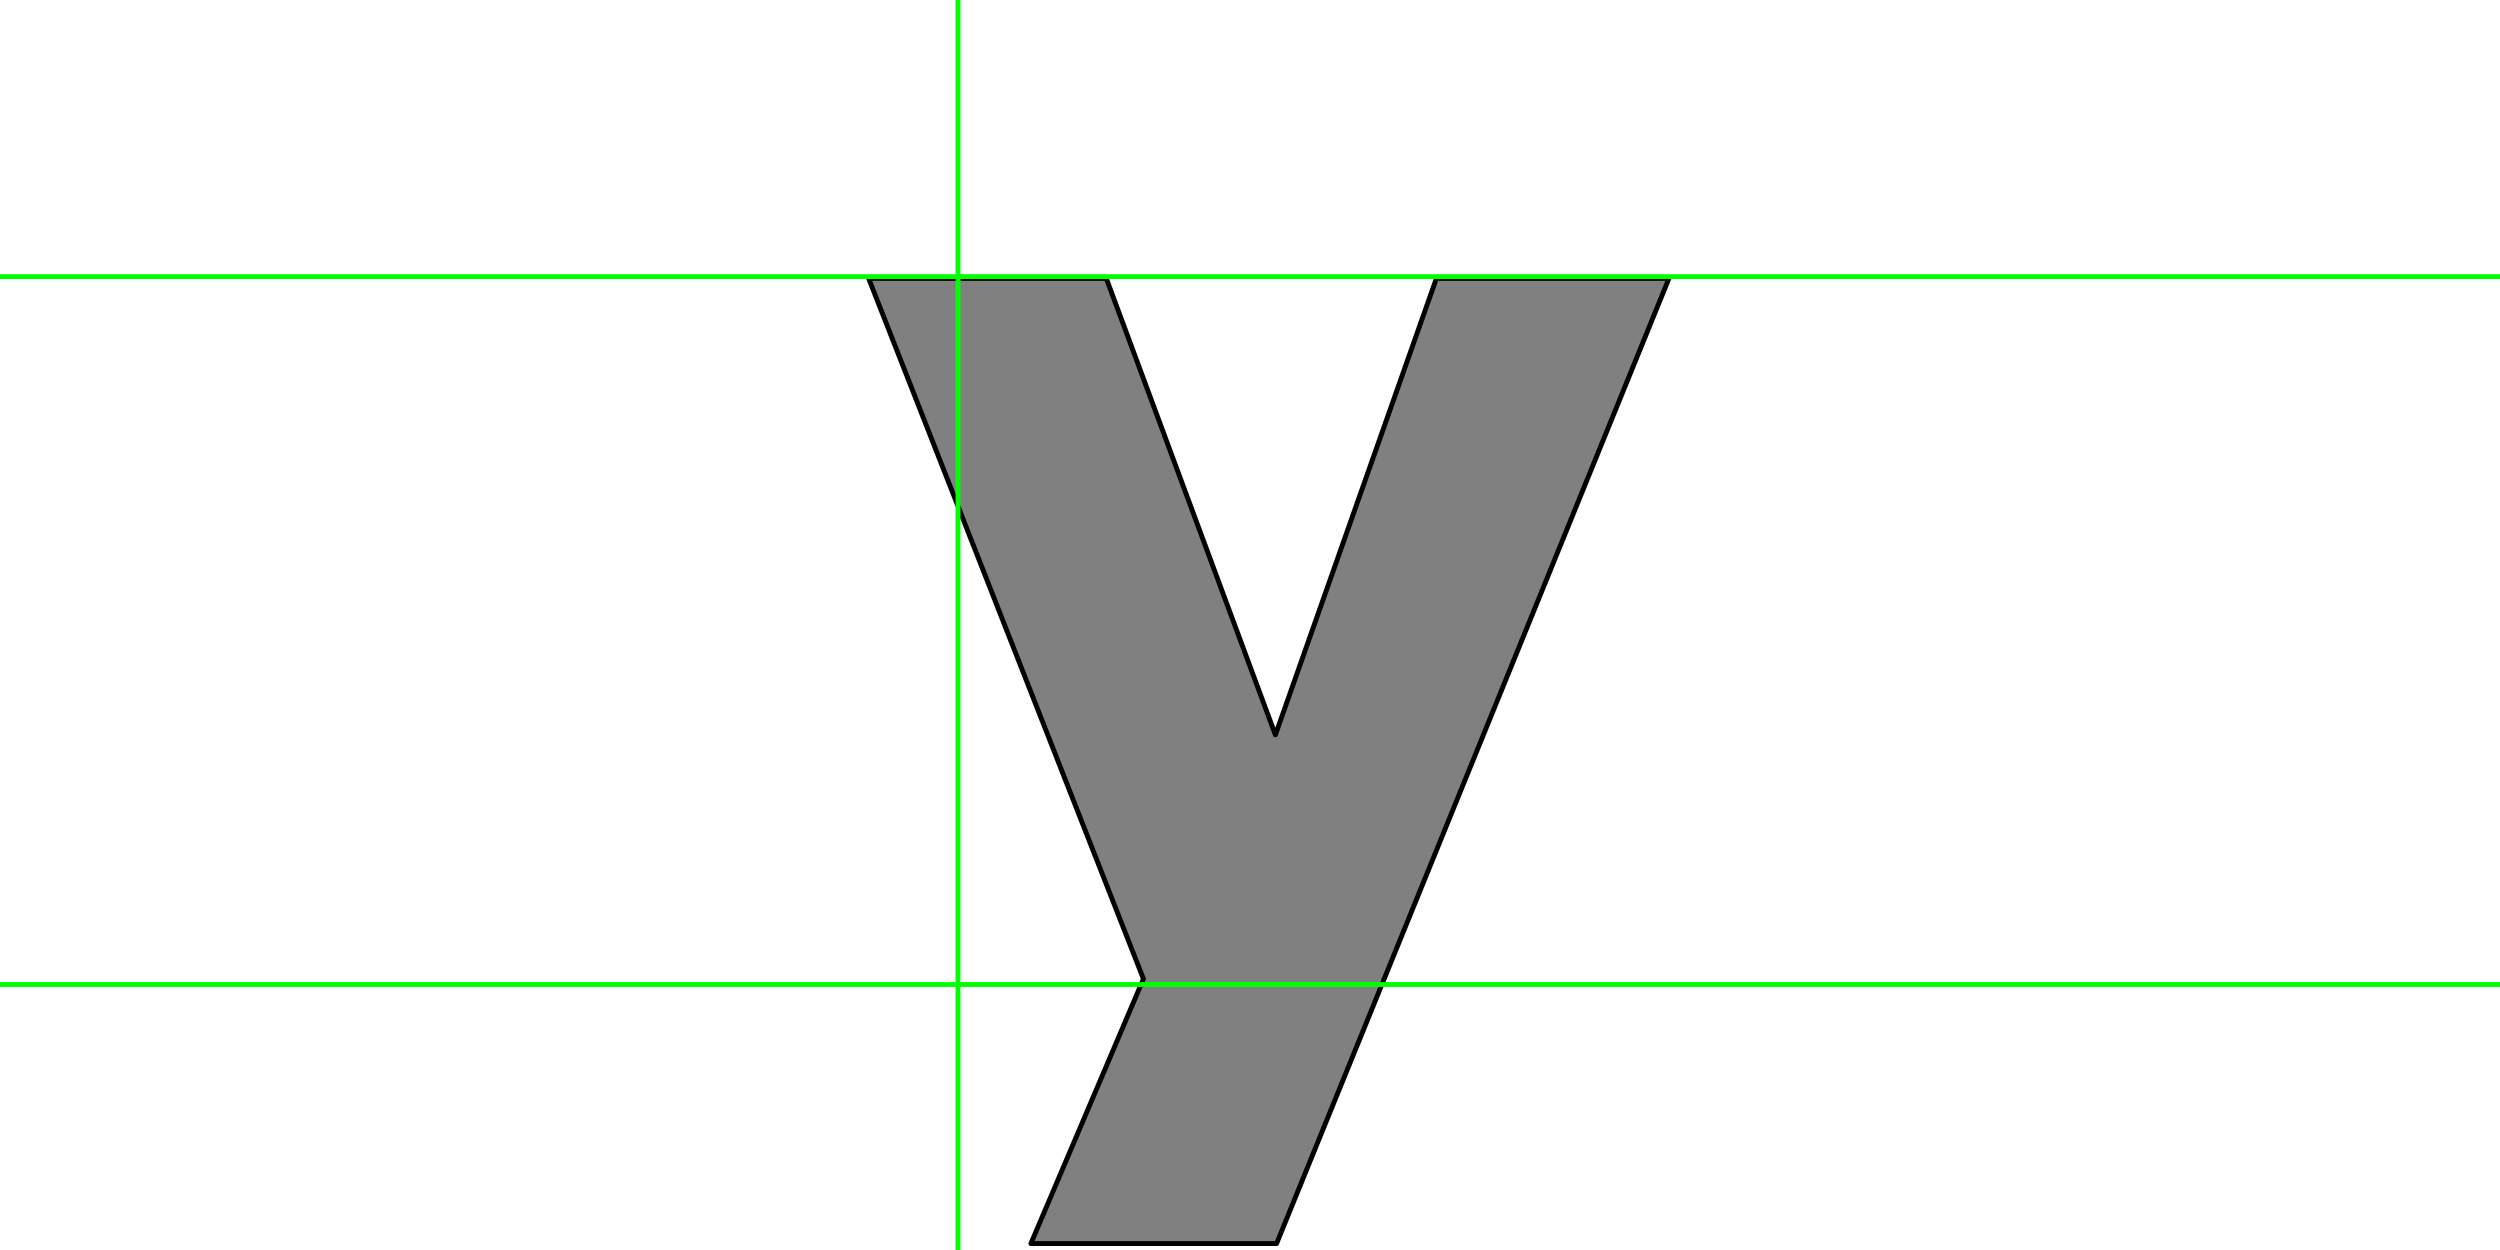 <?xml version="1.0" encoding="UTF-8" standalone="no"?>
<svg xmlns:xlink="http://www.w3.org/1999/xlink" height="512.0px" width="1024.0px" xmlns="http://www.w3.org/2000/svg">
  <g transform="matrix(1.0, 0.0, 0.0, 1.0, 0.0, 0.0)">
    <path d="M522.4 301.0 L453.15 114.05 355.8 114.05 468.35 400.95 422.25 509.35 522.9 509.35 683.6 114.05 588.35 114.05 522.4 301.0" fill="#808080" fill-rule="evenodd" stroke="none"/>
    <path d="M522.4 301.0 L588.35 114.05 683.6 114.05 522.9 509.35 422.25 509.35 468.35 400.95 355.8 114.05 453.15 114.05 522.4 301.0" fill="none" stroke="#000000" stroke-linecap="round" stroke-linejoin="round" stroke-width="2.0"/>
    <path d="M392.4 0.0 L392.4 1024.0 392.4 0.0 M0.0 403.25 L1024.0 403.25 M0.0 113.3 L1024.0 113.3" fill="none" stroke="#00ff00" stroke-linecap="round" stroke-linejoin="round" stroke-width="2.0"/>
  </g>
</svg>
